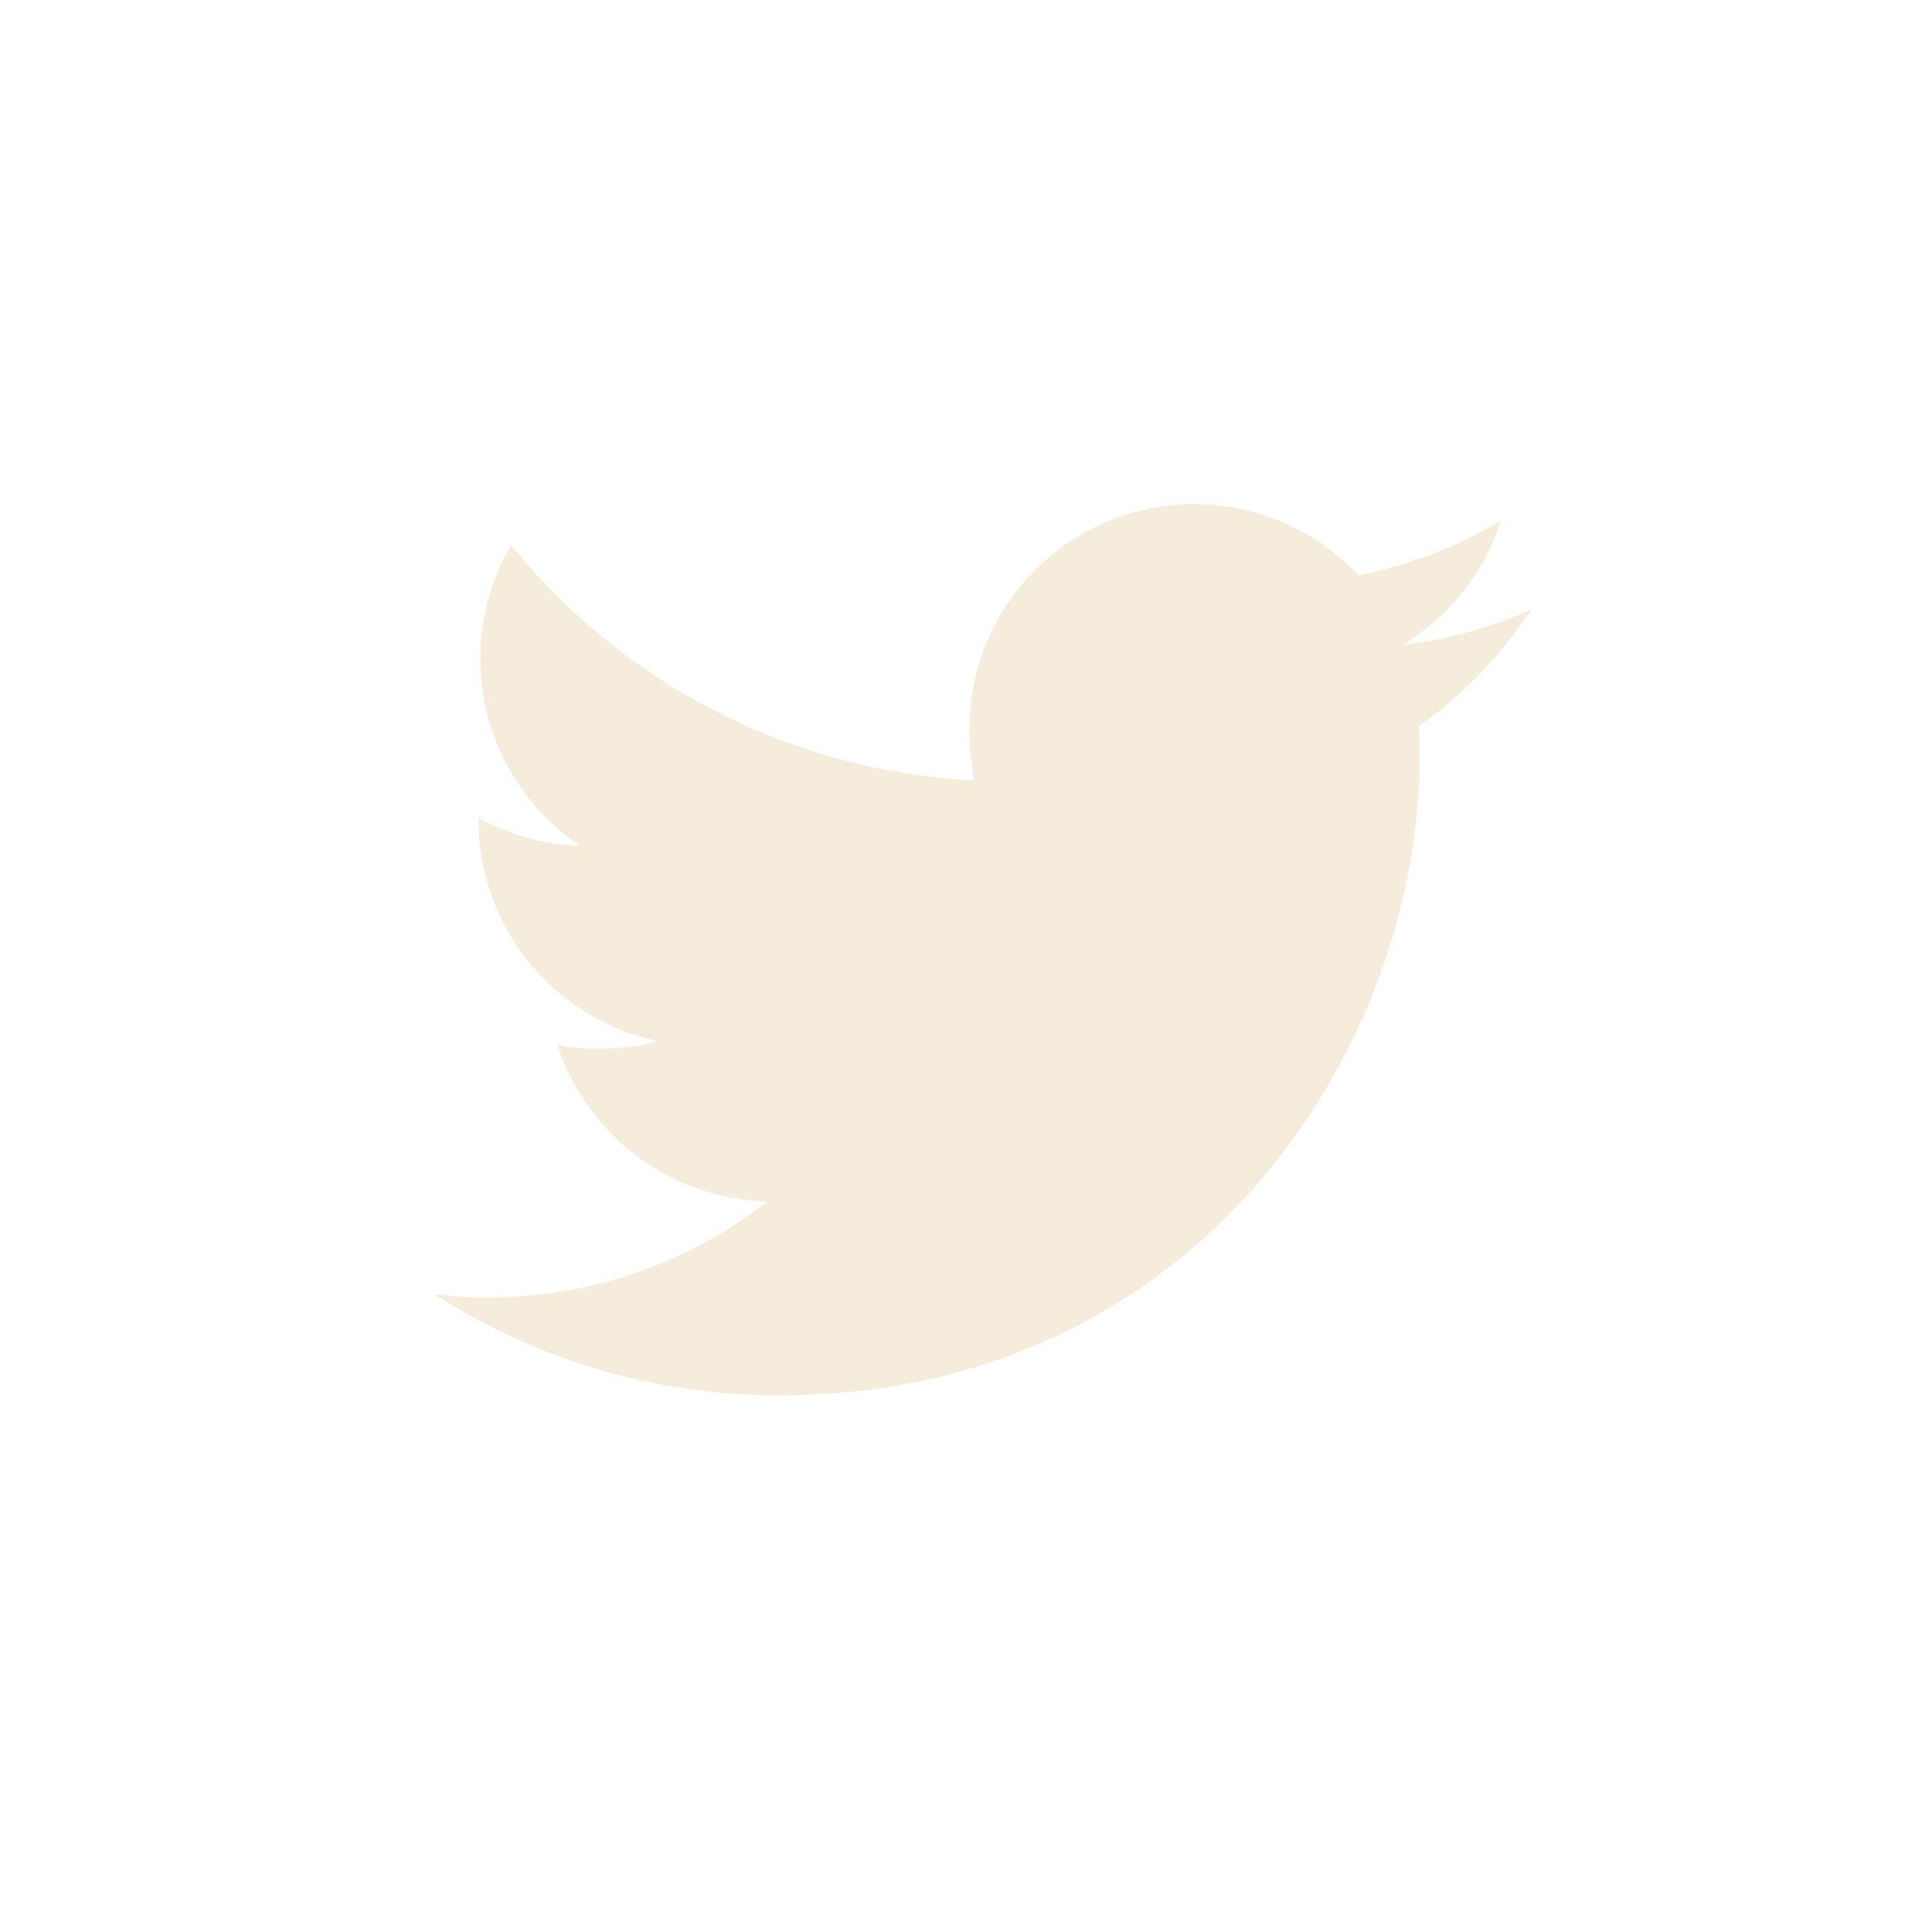<svg id="twitter-icon" xmlns="http://www.w3.org/2000/svg" width="50" height="50" viewBox="0 0 50 50">
  <rect id="Rectangle_13" data-name="Rectangle 13" width="50" height="50" fill="none"/>
  <path id="twitter" d="M28.385,50.73a12.132,12.132,0,0,1-3.353.919,5.787,5.787,0,0,0,2.56-3.216,11.629,11.629,0,0,1-3.69,1.409,5.819,5.819,0,0,0-10.066,3.979,5.992,5.992,0,0,0,.135,1.327A16.471,16.471,0,0,1,1.976,49.061a5.821,5.821,0,0,0,1.788,7.778,5.747,5.747,0,0,1-2.629-.717v.064A5.846,5.846,0,0,0,5.8,61.9a5.808,5.808,0,0,1-1.526.192,5.145,5.145,0,0,1-1.1-.1,5.875,5.875,0,0,0,5.438,4.054,11.693,11.693,0,0,1-7.215,2.482A10.9,10.9,0,0,1,0,68.452a16.383,16.383,0,0,0,8.927,2.611c10.708,0,16.563-8.87,16.563-16.559,0-.257-.009-.506-.021-.752A11.609,11.609,0,0,0,28.385,50.73Z" transform="translate(11.25 -34.953)" fill="rgba(239,218,185,0.5)"/>
</svg>
